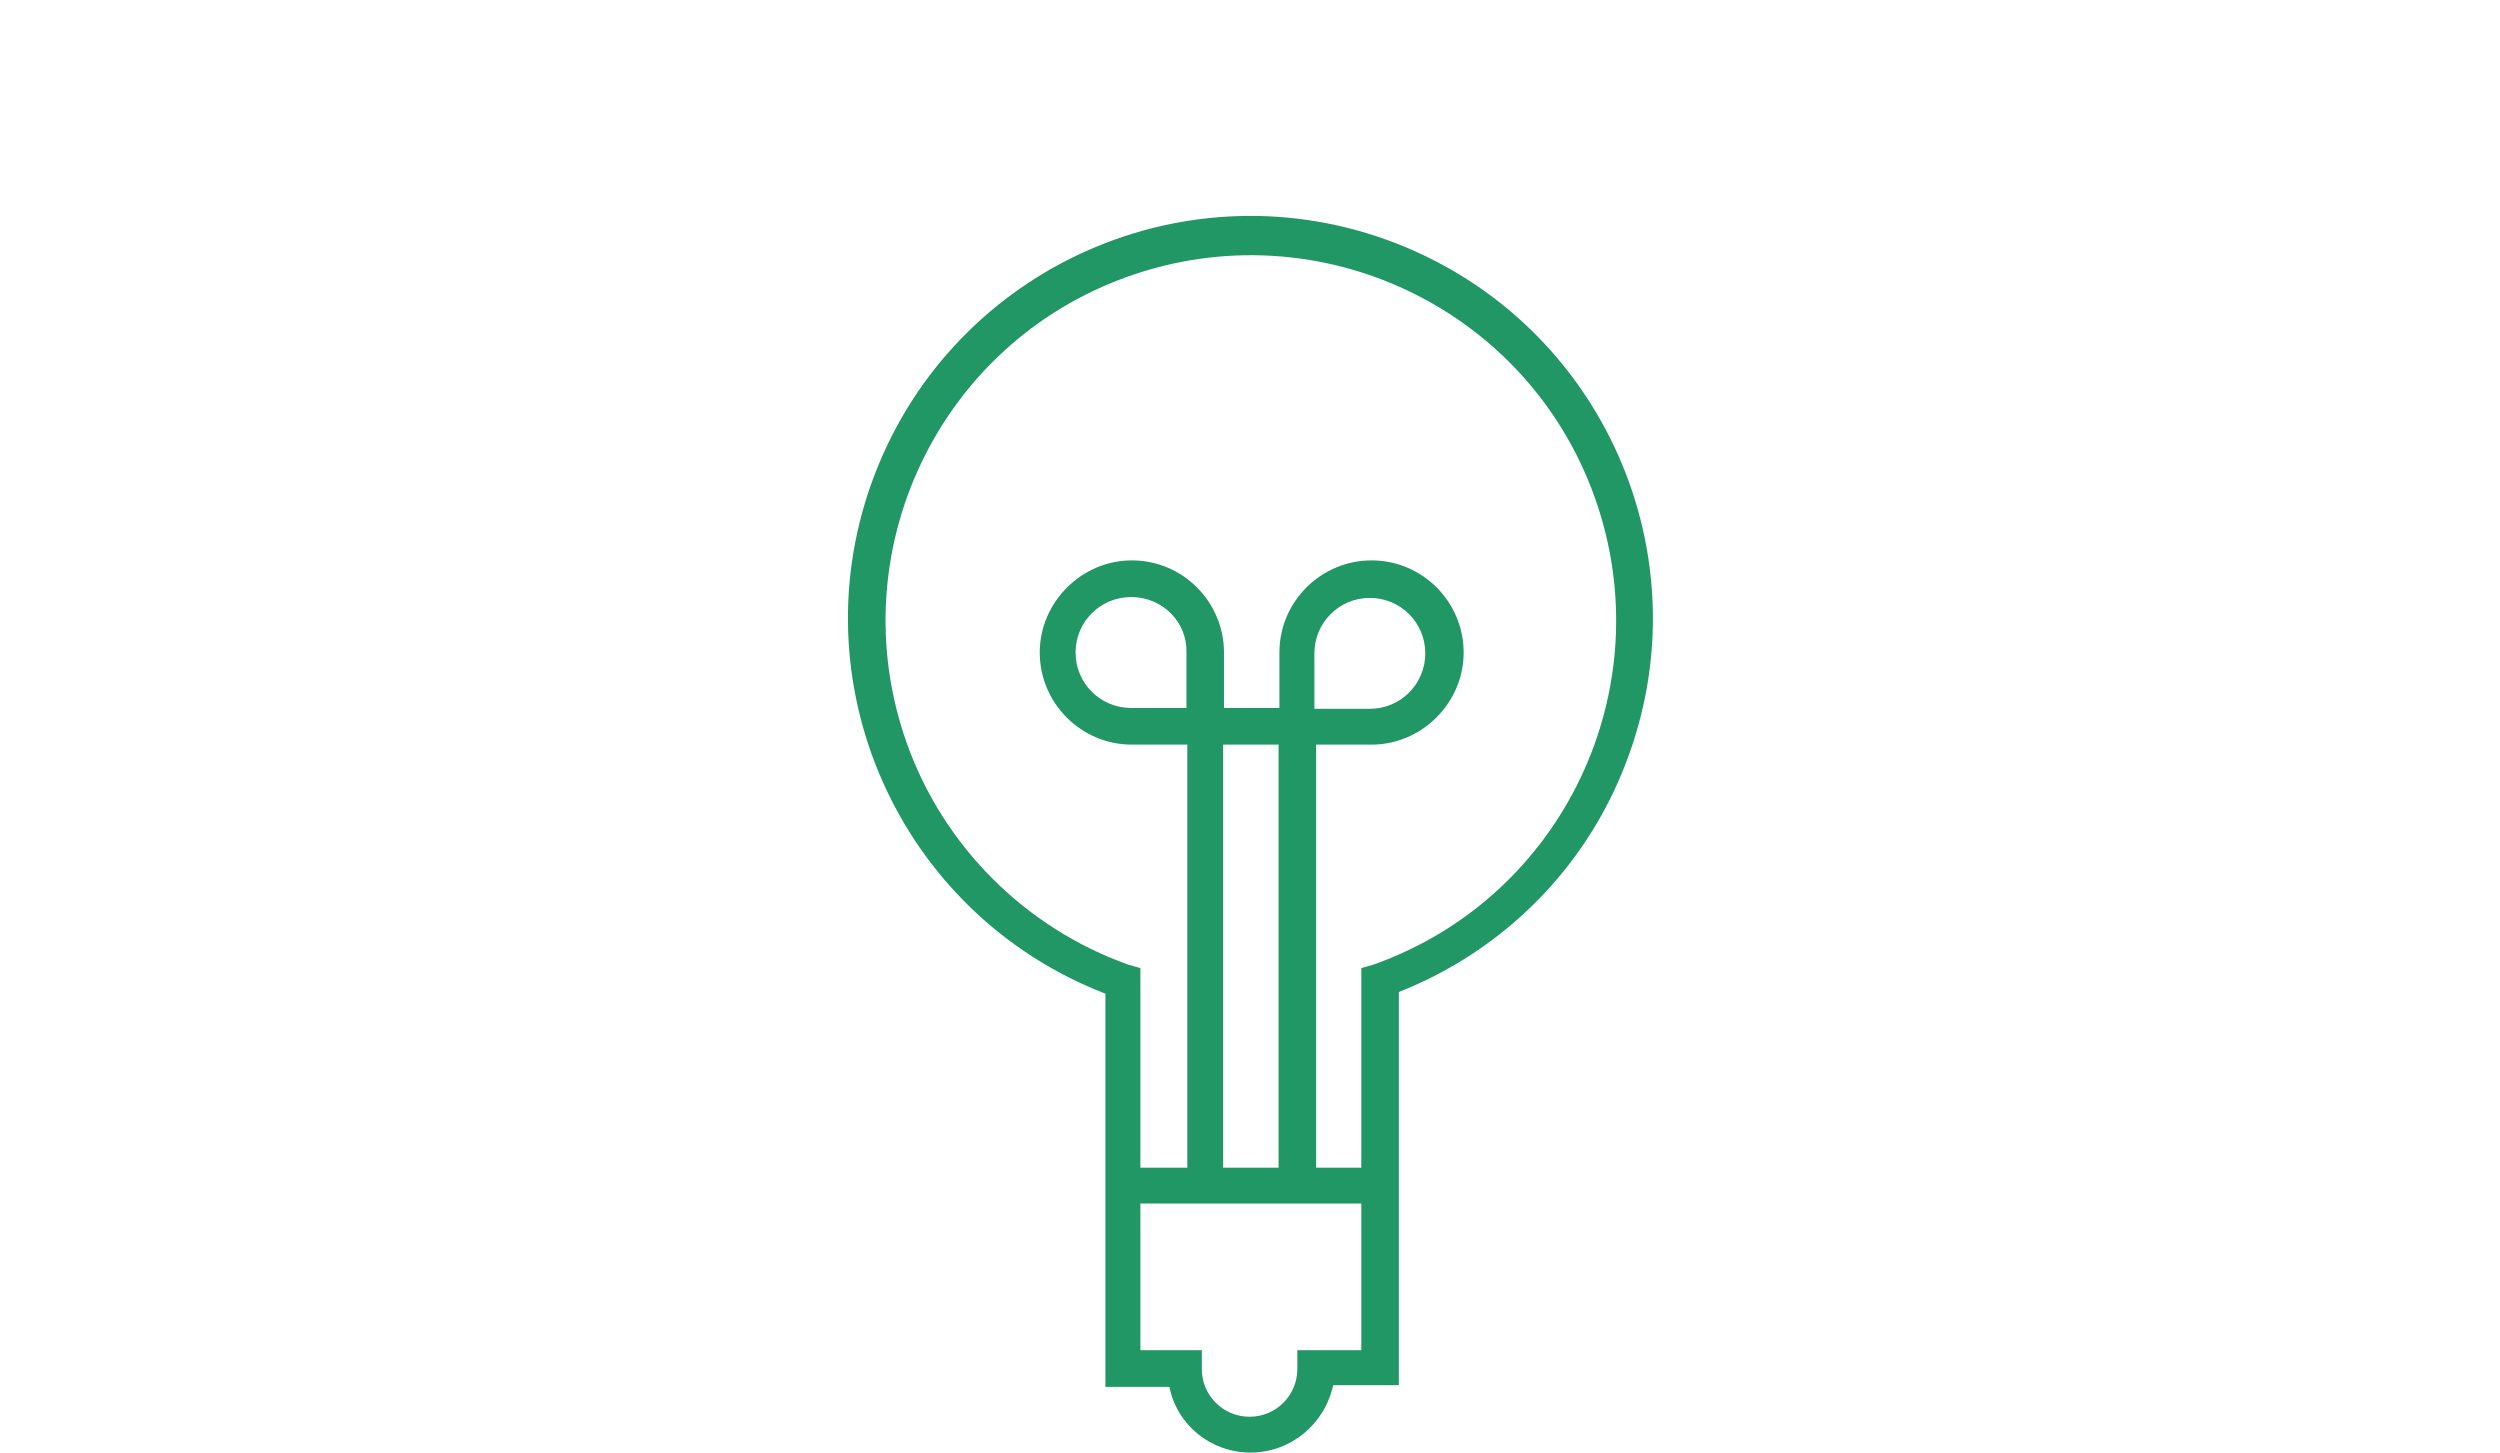 <?xml version="1.0" encoding="utf-8"?>
<!-- Generator: Adobe Illustrator 28.2.0, SVG Export Plug-In . SVG Version: 6.00 Build 0)  -->
<svg version="1.1" id="Layer_1" xmlns="http://www.w3.org/2000/svg" xmlns:xlink="http://www.w3.org/1999/xlink" x="0px" y="0px"
	 viewBox="0 0 293.1 170.3" style="enable-background:new 0 0 293.1 170.3;" xml:space="preserve">
<style type="text/css">
	.st0{fill:#209765;}
</style>
<g id="discovery">
	<path class="st0" d="M146.6,170.3c-4.6,0-8.6-3.2-9.5-7.7h-7.5v-46.1c-24.3-9.4-36.4-36.7-27-61c9.4-24.3,36.7-36.4,61-27
		s36.4,36.7,27,61c-4.7,12.3-14.4,22-26.6,26.8v46.1h-7.7C155.3,167,151.3,170.3,146.6,170.3L146.6,170.3z M133.7,158.3h7.2v2.2
		c0,3.1,2.5,5.6,5.6,5.6s5.6-2.5,5.6-5.6v-2.2h7.5v-44.8l1.4-0.4c22.3-7.9,33.9-32.4,26-54.7s-32.4-33.9-54.7-26s-33.9,32.4-26,54.7
		c4.3,12.1,13.9,21.7,26,26l1.4,0.4v44.8H133.7z"/>
	<path class="st0" d="M154.1,139.1h-4.2V87.3h-6.5v51.7h-4.2V87.3h-6.5c-6,0-10.8-4.9-10.8-10.8s4.9-10.8,10.8-10.8
		c6,0,10.8,4.9,10.8,10.8l0,0V83h6.5v-6.5c0-6,4.9-10.8,10.8-10.8c6,0,10.8,4.9,10.8,10.8s-4.9,10.8-10.8,10.8h-6.5v51.7H154.1z
		 M154.1,83.1h6.5c3.6,0,6.5-2.9,6.5-6.5s-2.9-6.5-6.5-6.5c-3.6,0-6.5,2.9-6.5,6.5V83.1z M132.6,70c-3.6,0-6.5,2.9-6.5,6.5
		s2.9,6.5,6.5,6.5h6.5v-6.5c0.1-3.5-2.7-6.4-6.3-6.5C132.7,70,132.7,70,132.6,70L132.6,70z"/>
	<rect x="131.7" y="136.9" class="st0" width="30.2" height="4.2"/>
</g>
</svg>
